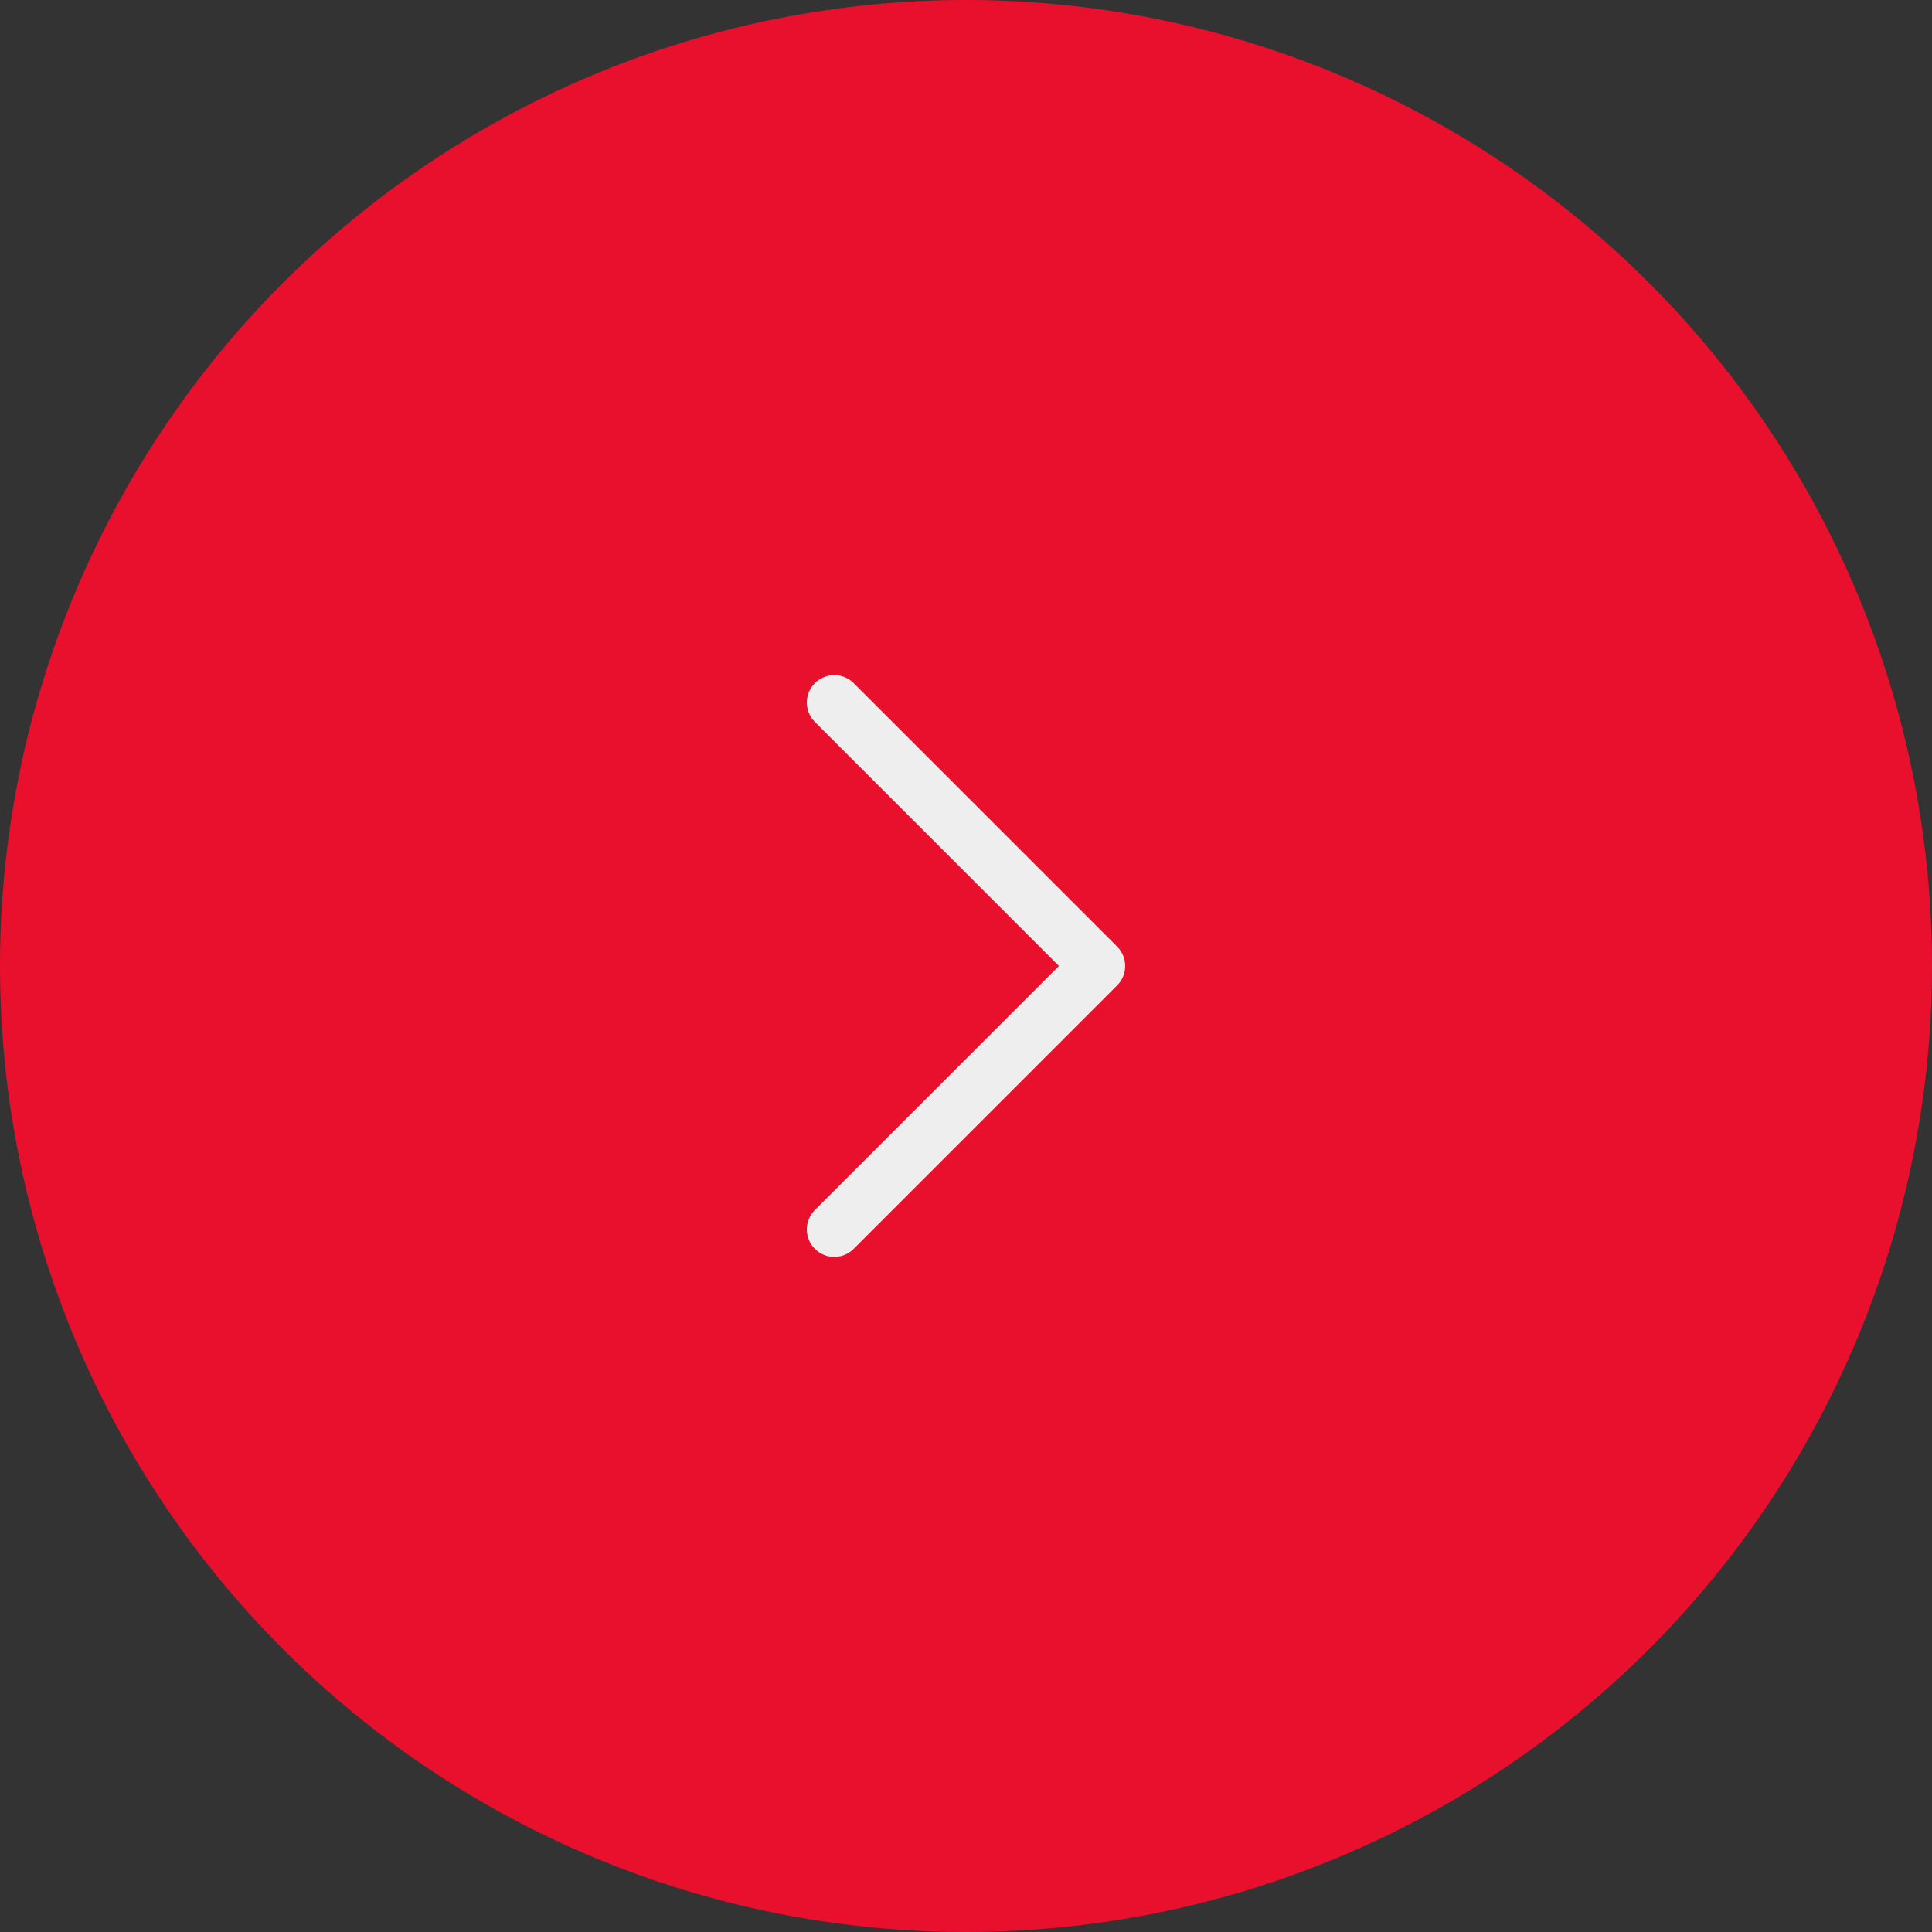 <svg width="44" height="44" viewBox="0 0 44 44" fill="none" xmlns="http://www.w3.org/2000/svg">
<rect x="0" y="0" width="44" height="44" fill="#333333" stroke="none"/>
<circle cx="22" cy="22" r="22" transform="matrix(-1 0 0 1 44 0)" fill="#E9102D"/>
<path d="M19 16L25 22L19 28" stroke="#EEEEEE" stroke-width="1.25" stroke-linecap="round" stroke-linejoin="round"/>
</svg>
